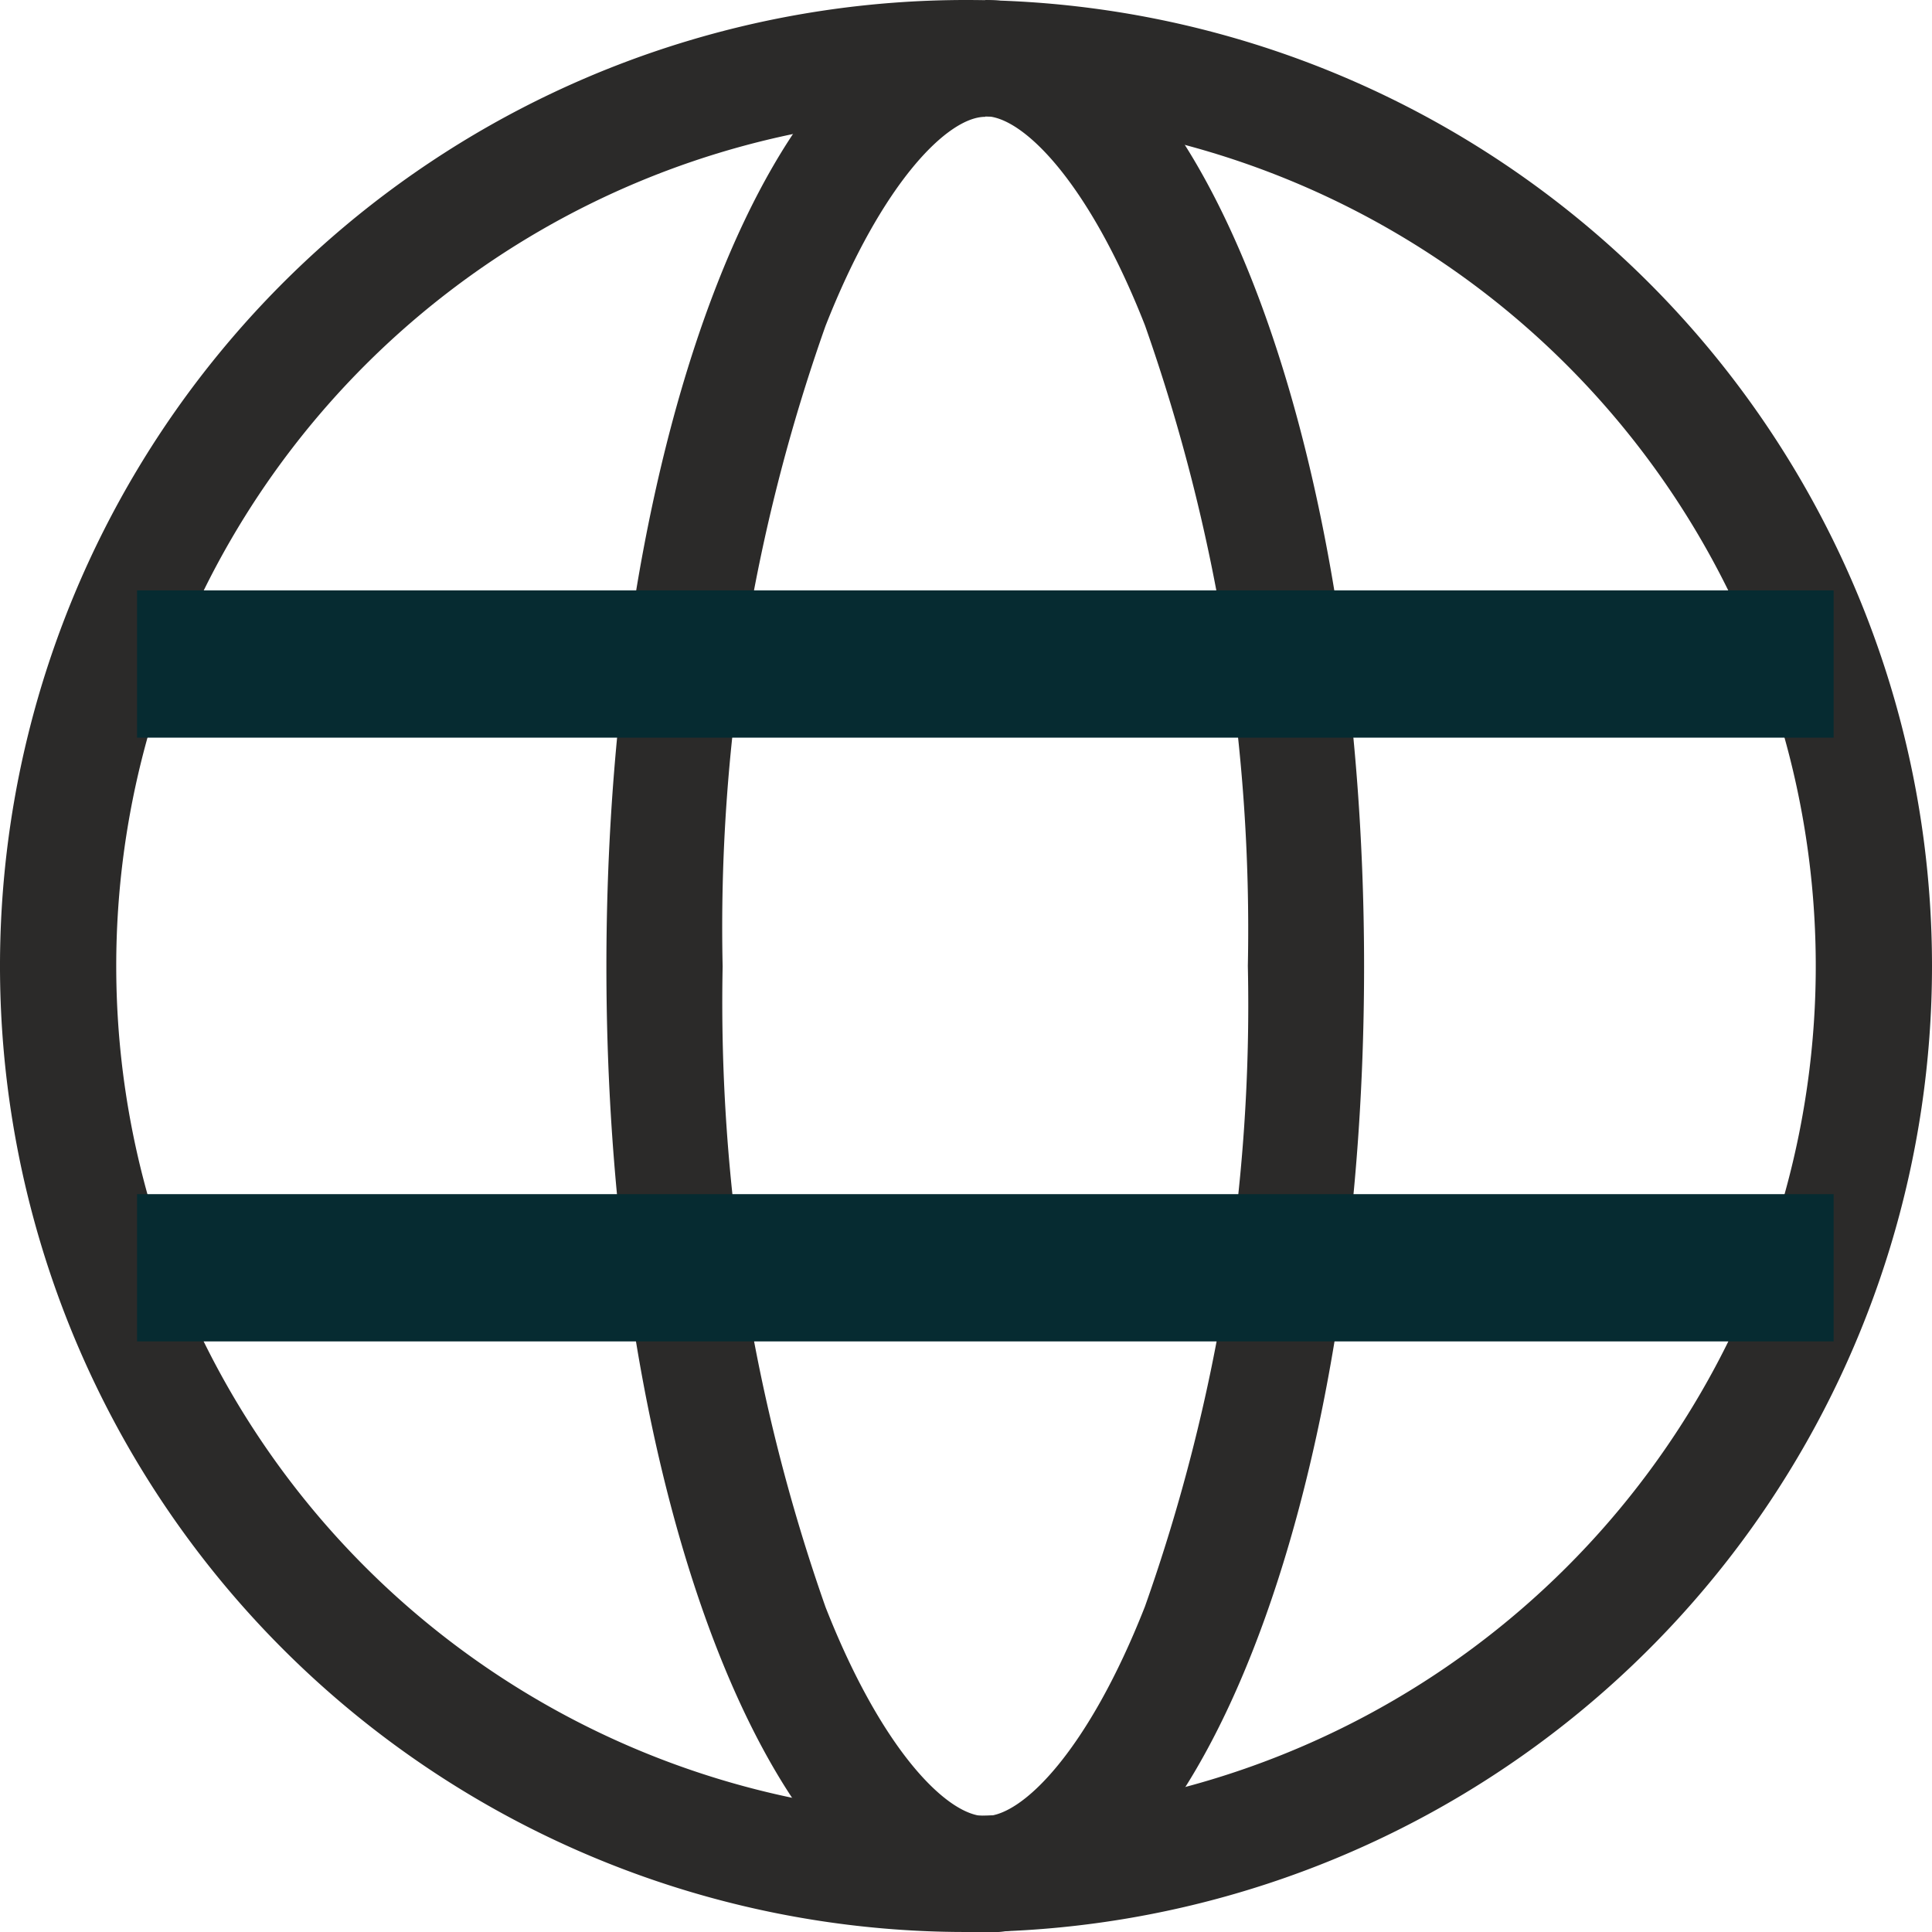 <svg xmlns="http://www.w3.org/2000/svg" width="19.68" height="19.68" viewBox="0 0 19.68 19.68"><defs><style>.a{fill:#2b2a29;}.b{fill:none;stroke:#062b31;stroke-miterlimit:10;stroke-width:1.5px;}</style></defs><g transform="translate(-10 -9.5)"><path class="a" d="M19.84,10.684a8.656,8.656,0,1,1-8.656,8.656,8.656,8.656,0,0,1,8.656-8.656m0-1.184a9.84,9.84,0,1,0,9.84,9.84A9.84,9.84,0,0,0,19.84,9.5Z"/><path class="a" d="M47.759,10.684c.381,0,1.053.667,1.627,2.13a18.528,18.528,0,0,1,1.048,6.525,18.364,18.364,0,0,1-1.048,6.525C48.813,27.323,48.142,28,47.759,28s-1.053-.667-1.627-2.13a18.57,18.57,0,0,1-1.048-6.525,18.364,18.364,0,0,1,1.048-6.525c.576-1.465,1.248-2.13,1.627-2.13m0-1.184c-2.132,0-3.859,4.406-3.859,9.84s1.727,9.84,3.859,9.84,3.859-4.406,3.859-9.84S49.891,9.5,47.759,9.5Z" transform="translate(-27.723)"/><line class="b" x2="17.282" transform="translate(11.396 22.414)"/><line class="b" x2="17.282" transform="translate(11.396 16.264)"/></g></svg>